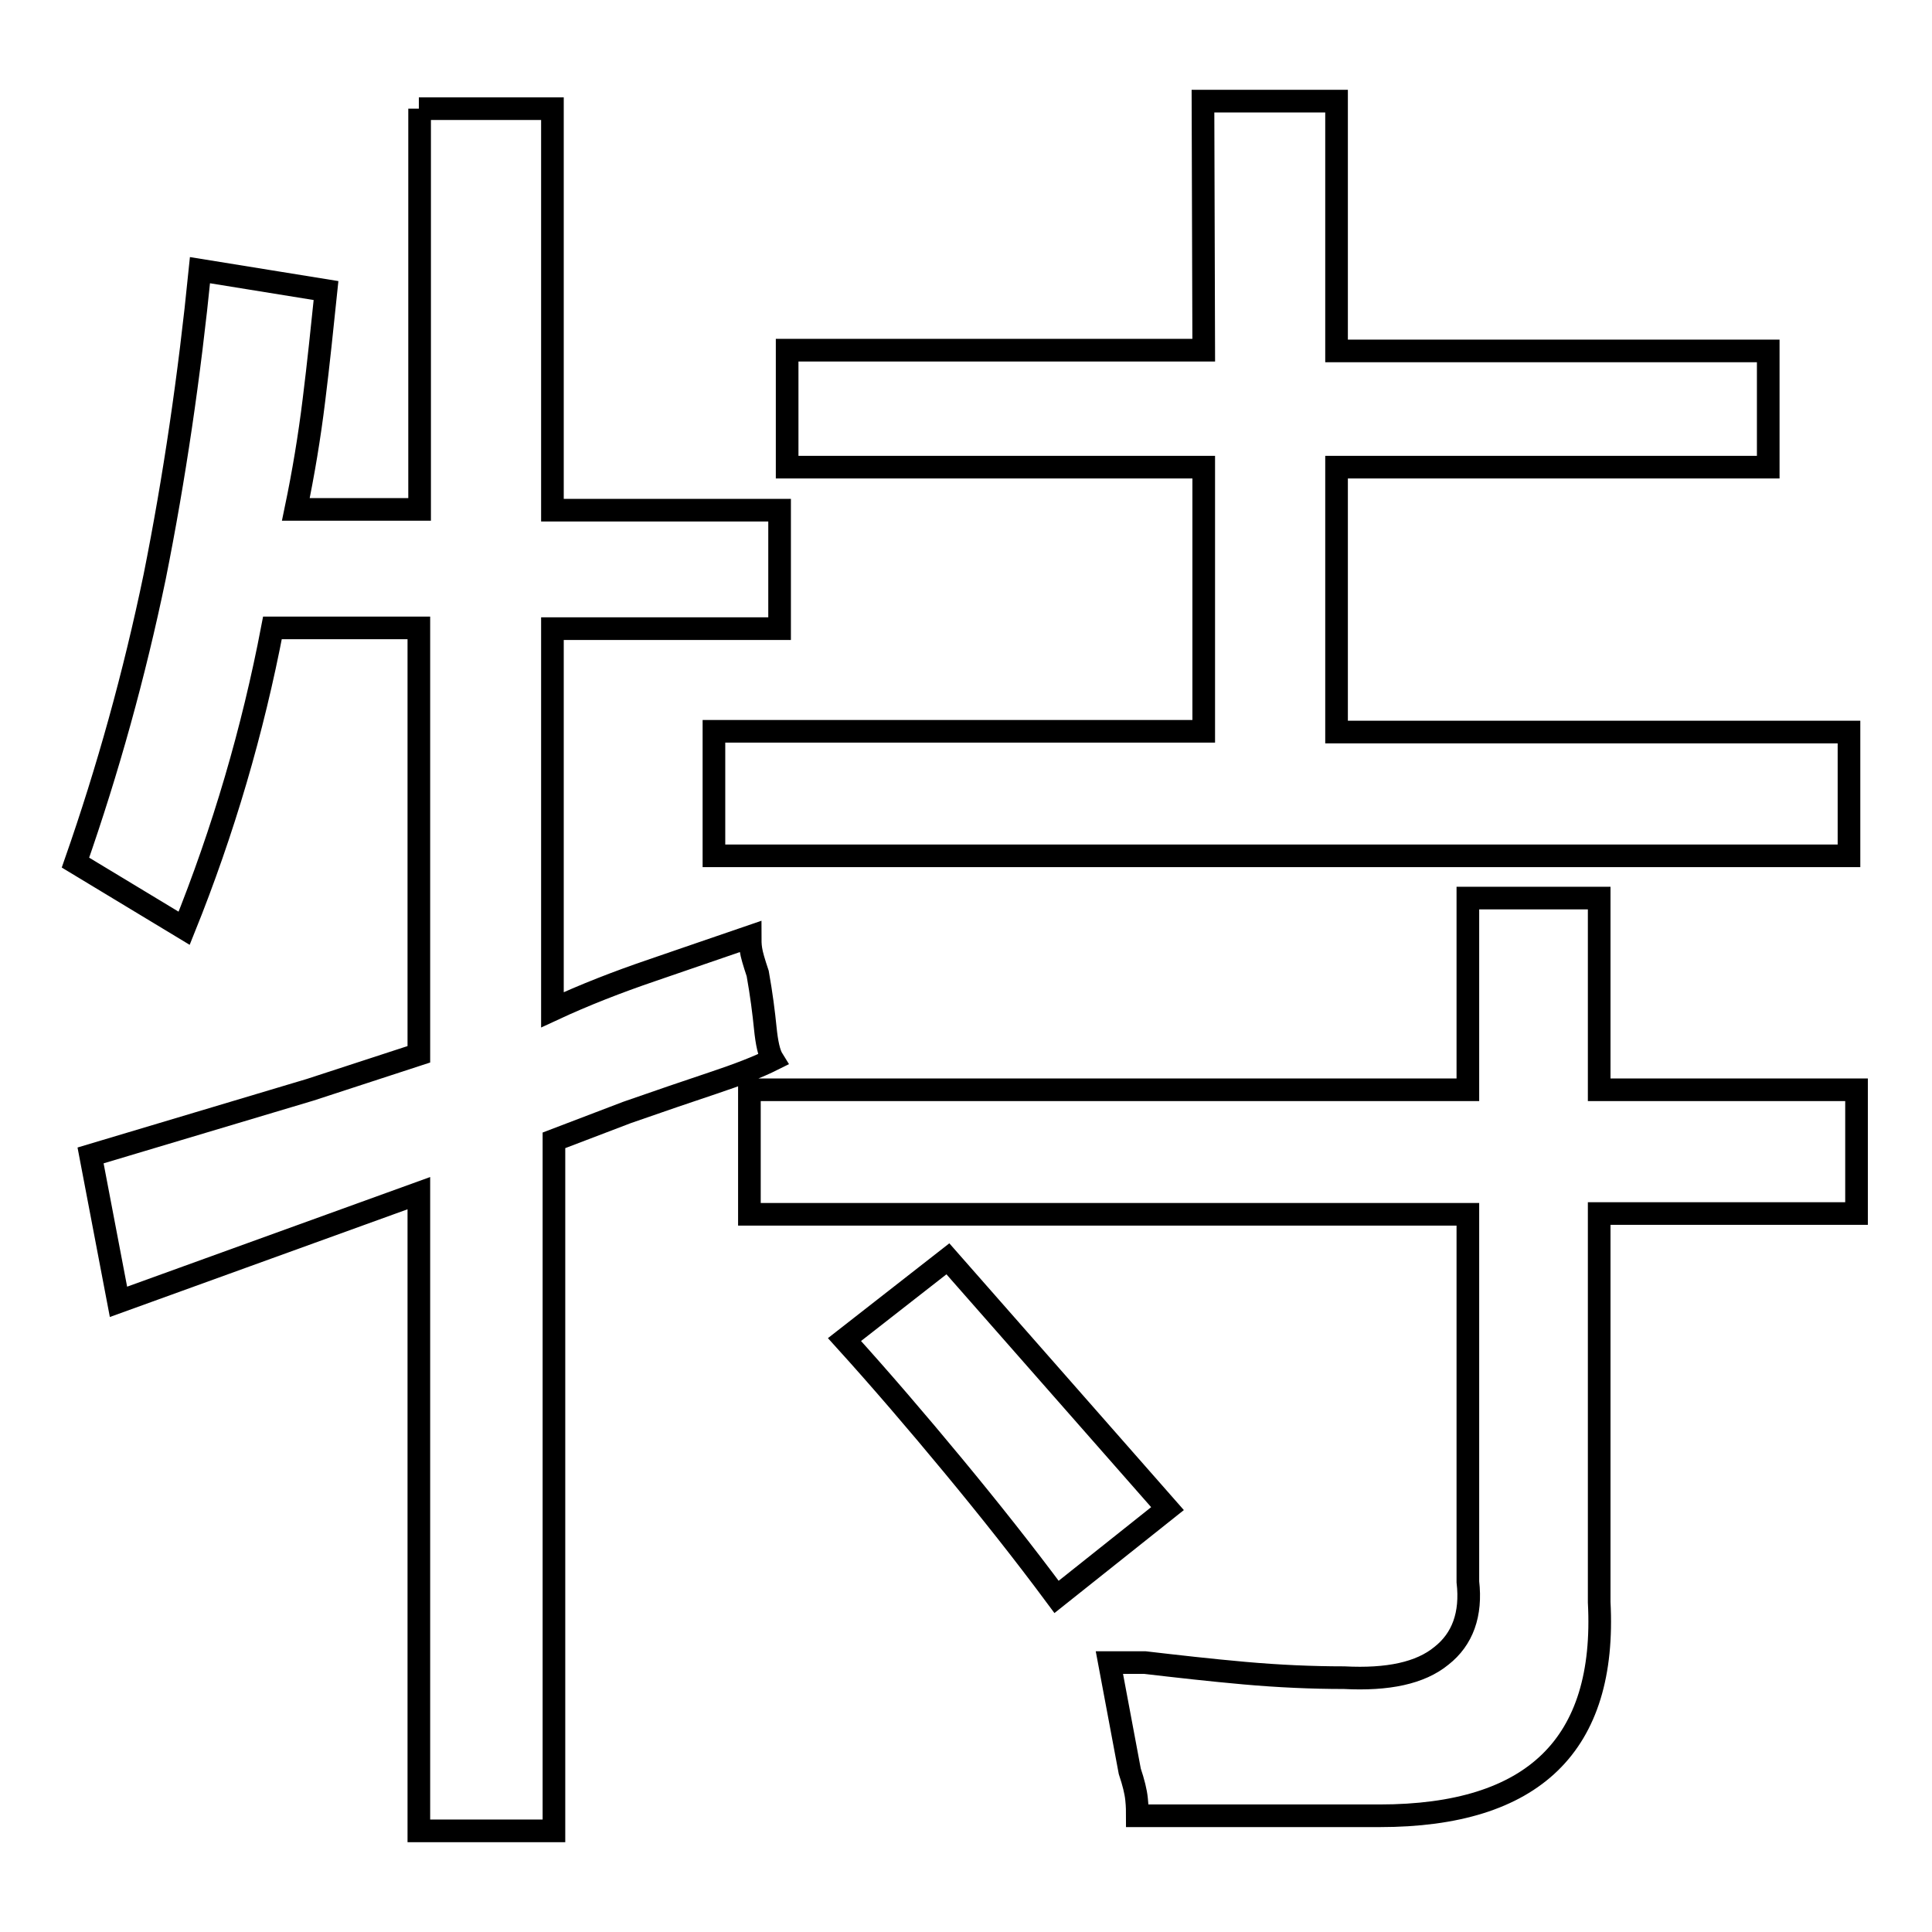 <?xml version="1.0" encoding="utf-8"?>
<!-- Svg Vector Icons : http://www.onlinewebfonts.com/icon -->
<!DOCTYPE svg PUBLIC "-//W3C//DTD SVG 1.1//EN" "http://www.w3.org/Graphics/SVG/1.1/DTD/svg11.dtd">
<svg version="1.1" xmlns="http://www.w3.org/2000/svg" xmlns:xlink="http://www.w3.org/1999/xlink" x="0px" y="0px" viewBox="0 0 256 256" enable-background="new 0 0 256 256" xml:space="preserve">
<g><g><path stroke-width="3" fill-opacity="0" stroke="#000000"  d="M55.5,14.4h17.7v53.2h30.1v15.7H73.2v50.5c4.3-2,8.7-3.7,13.1-5.2c4.4-1.5,8.7-3,13.1-4.5c0,0.5,0,1.1,0.1,1.7c0.1,0.7,0.4,1.7,0.9,3.2c0.5,2.8,0.8,5.2,1,7.2c0.2,2,0.5,3.4,1,4.2c-2,1-4.6,2-7.9,3.1c-3.3,1.1-7.1,2.4-11.4,3.9l-9.7,3.7v91.5H55.5v-84.5l-39.8,14.4L12,153.1l29.1-8.7l14.4-4.7V83.2H36.1c-2.6,13.6-6.5,26.9-11.7,39.8L10,114.3c4.3-12.3,7.8-24.9,10.5-37.9c2.6-13,4.6-26.6,6-40.6l16.7,2.7c-0.5,4.8-1,9.7-1.6,14.5c-0.6,4.9-1.4,9.7-2.4,14.5h16.4V14.4L55.5,14.4z M159.4,13.4h17.7v33.1h57.2v15.4h-57.2v35.1H245v16.4H94.6V96.9h64.9v-35h-55.2V46.4h55.2L159.4,13.4L159.4,13.4z M99.3,144.4h95.2v-25.4h17.4v25.4H246v16.4h-34.1v51.5c1,18.9-8.7,28.3-29.1,28.3h-32.1c0-0.5,0-1.3-0.1-2.2c-0.1-1-0.4-2.2-0.9-3.7l-2.7-14.4h4.7c4.3,0.5,8.7,1,13.2,1.4c4.5,0.4,8.9,0.6,13.2,0.6c5.8,0.3,10.1-0.6,12.9-2.9c2.8-2.2,4-5.5,3.5-9.8v-48.7H99.3V144.4L99.3,144.4z M125.6,166.8l29.1,33.1l-14.7,11.7c-4.3-5.8-8.9-11.6-13.7-17.4c-4.8-5.8-9.6-11.4-14.4-16.7L125.6,166.8z"/></g></g>
</svg>